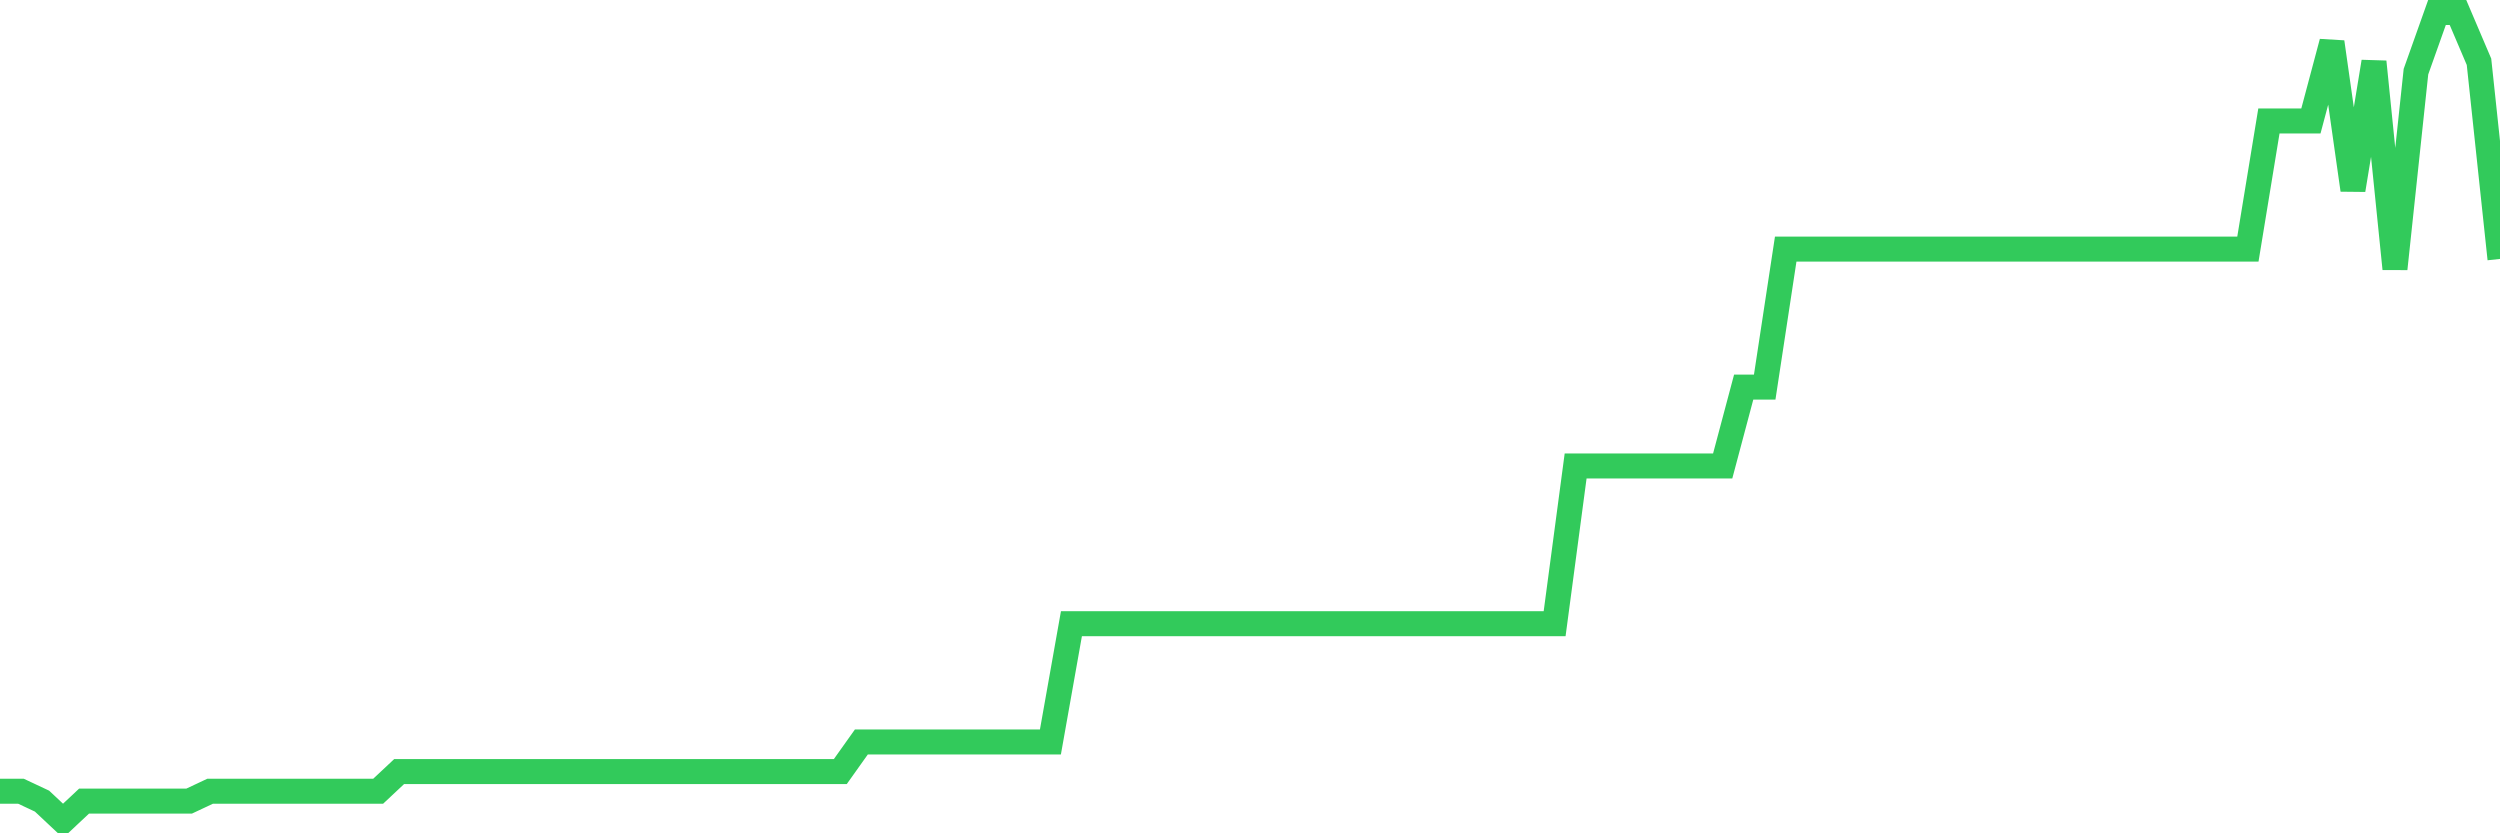 <svg
  xmlns="http://www.w3.org/2000/svg"
  xmlns:xlink="http://www.w3.org/1999/xlink"
  width="120"
  height="40"
  viewBox="0 0 120 40"
  preserveAspectRatio="none"
>
  <polyline
    points="0,37.98 1.008,37.98 2.017,38.454 3.025,39.4 4.034,38.454 5.042,38.454 6.05,38.454 7.059,38.454 8.067,38.454 9.076,38.454 10.084,37.98 11.092,37.98 12.101,37.98 13.109,37.98 14.118,37.98 15.126,37.98 16.134,37.98 17.143,37.98 18.151,37.98 19.16,37.034 20.168,37.034 21.176,37.034 22.185,37.034 23.193,37.034 24.202,37.034 25.21,37.034 26.218,37.034 27.227,37.034 28.235,37.034 29.244,37.034 30.252,37.034 31.261,37.034 32.269,37.034 33.277,37.034 34.286,37.034 35.294,37.034 36.303,37.034 37.311,37.034 38.319,37.034 39.328,37.034 40.336,37.034 41.345,35.615 42.353,35.615 43.361,35.615 44.37,35.615 45.378,35.615 46.387,35.615 47.395,35.615 48.403,35.615 49.412,35.615 50.42,35.615 51.429,29.937 52.437,29.937 53.445,29.937 54.454,29.937 55.462,29.937 56.471,29.937 57.479,29.937 58.487,29.937 59.496,29.937 60.504,29.937 61.513,29.937 62.521,29.937 63.529,29.937 64.538,29.937 65.546,29.937 66.555,29.937 67.563,29.937 68.571,29.937 69.58,29.937 70.588,29.937 71.597,29.937 72.605,29.937 73.613,29.937 74.622,29.937 75.63,22.366 76.639,22.366 77.647,22.366 78.655,22.366 79.664,22.366 80.672,22.366 81.681,22.366 82.689,22.366 83.697,18.58 84.706,18.58 85.714,11.956 86.723,11.956 87.731,11.956 88.739,11.956 89.748,11.956 90.756,11.956 91.765,11.956 92.773,11.956 93.782,11.956 94.79,11.956 95.798,11.956 96.807,11.956 97.815,11.956 98.824,11.956 99.832,11.956 100.84,11.956 101.849,11.956 102.857,11.956 103.866,11.956 104.874,11.956 105.882,11.956 106.891,11.956 107.899,11.956 108.908,5.805 109.916,5.805 110.924,5.805 111.933,2.02 112.941,9.117 113.95,2.966 114.958,12.902 115.966,3.439 116.975,0.6 117.983,0.6 118.992,2.966 120,12.429"
    fill="none"
    stroke="#32ca5b"
    stroke-width="1.2"
  >
  </polyline>
</svg>